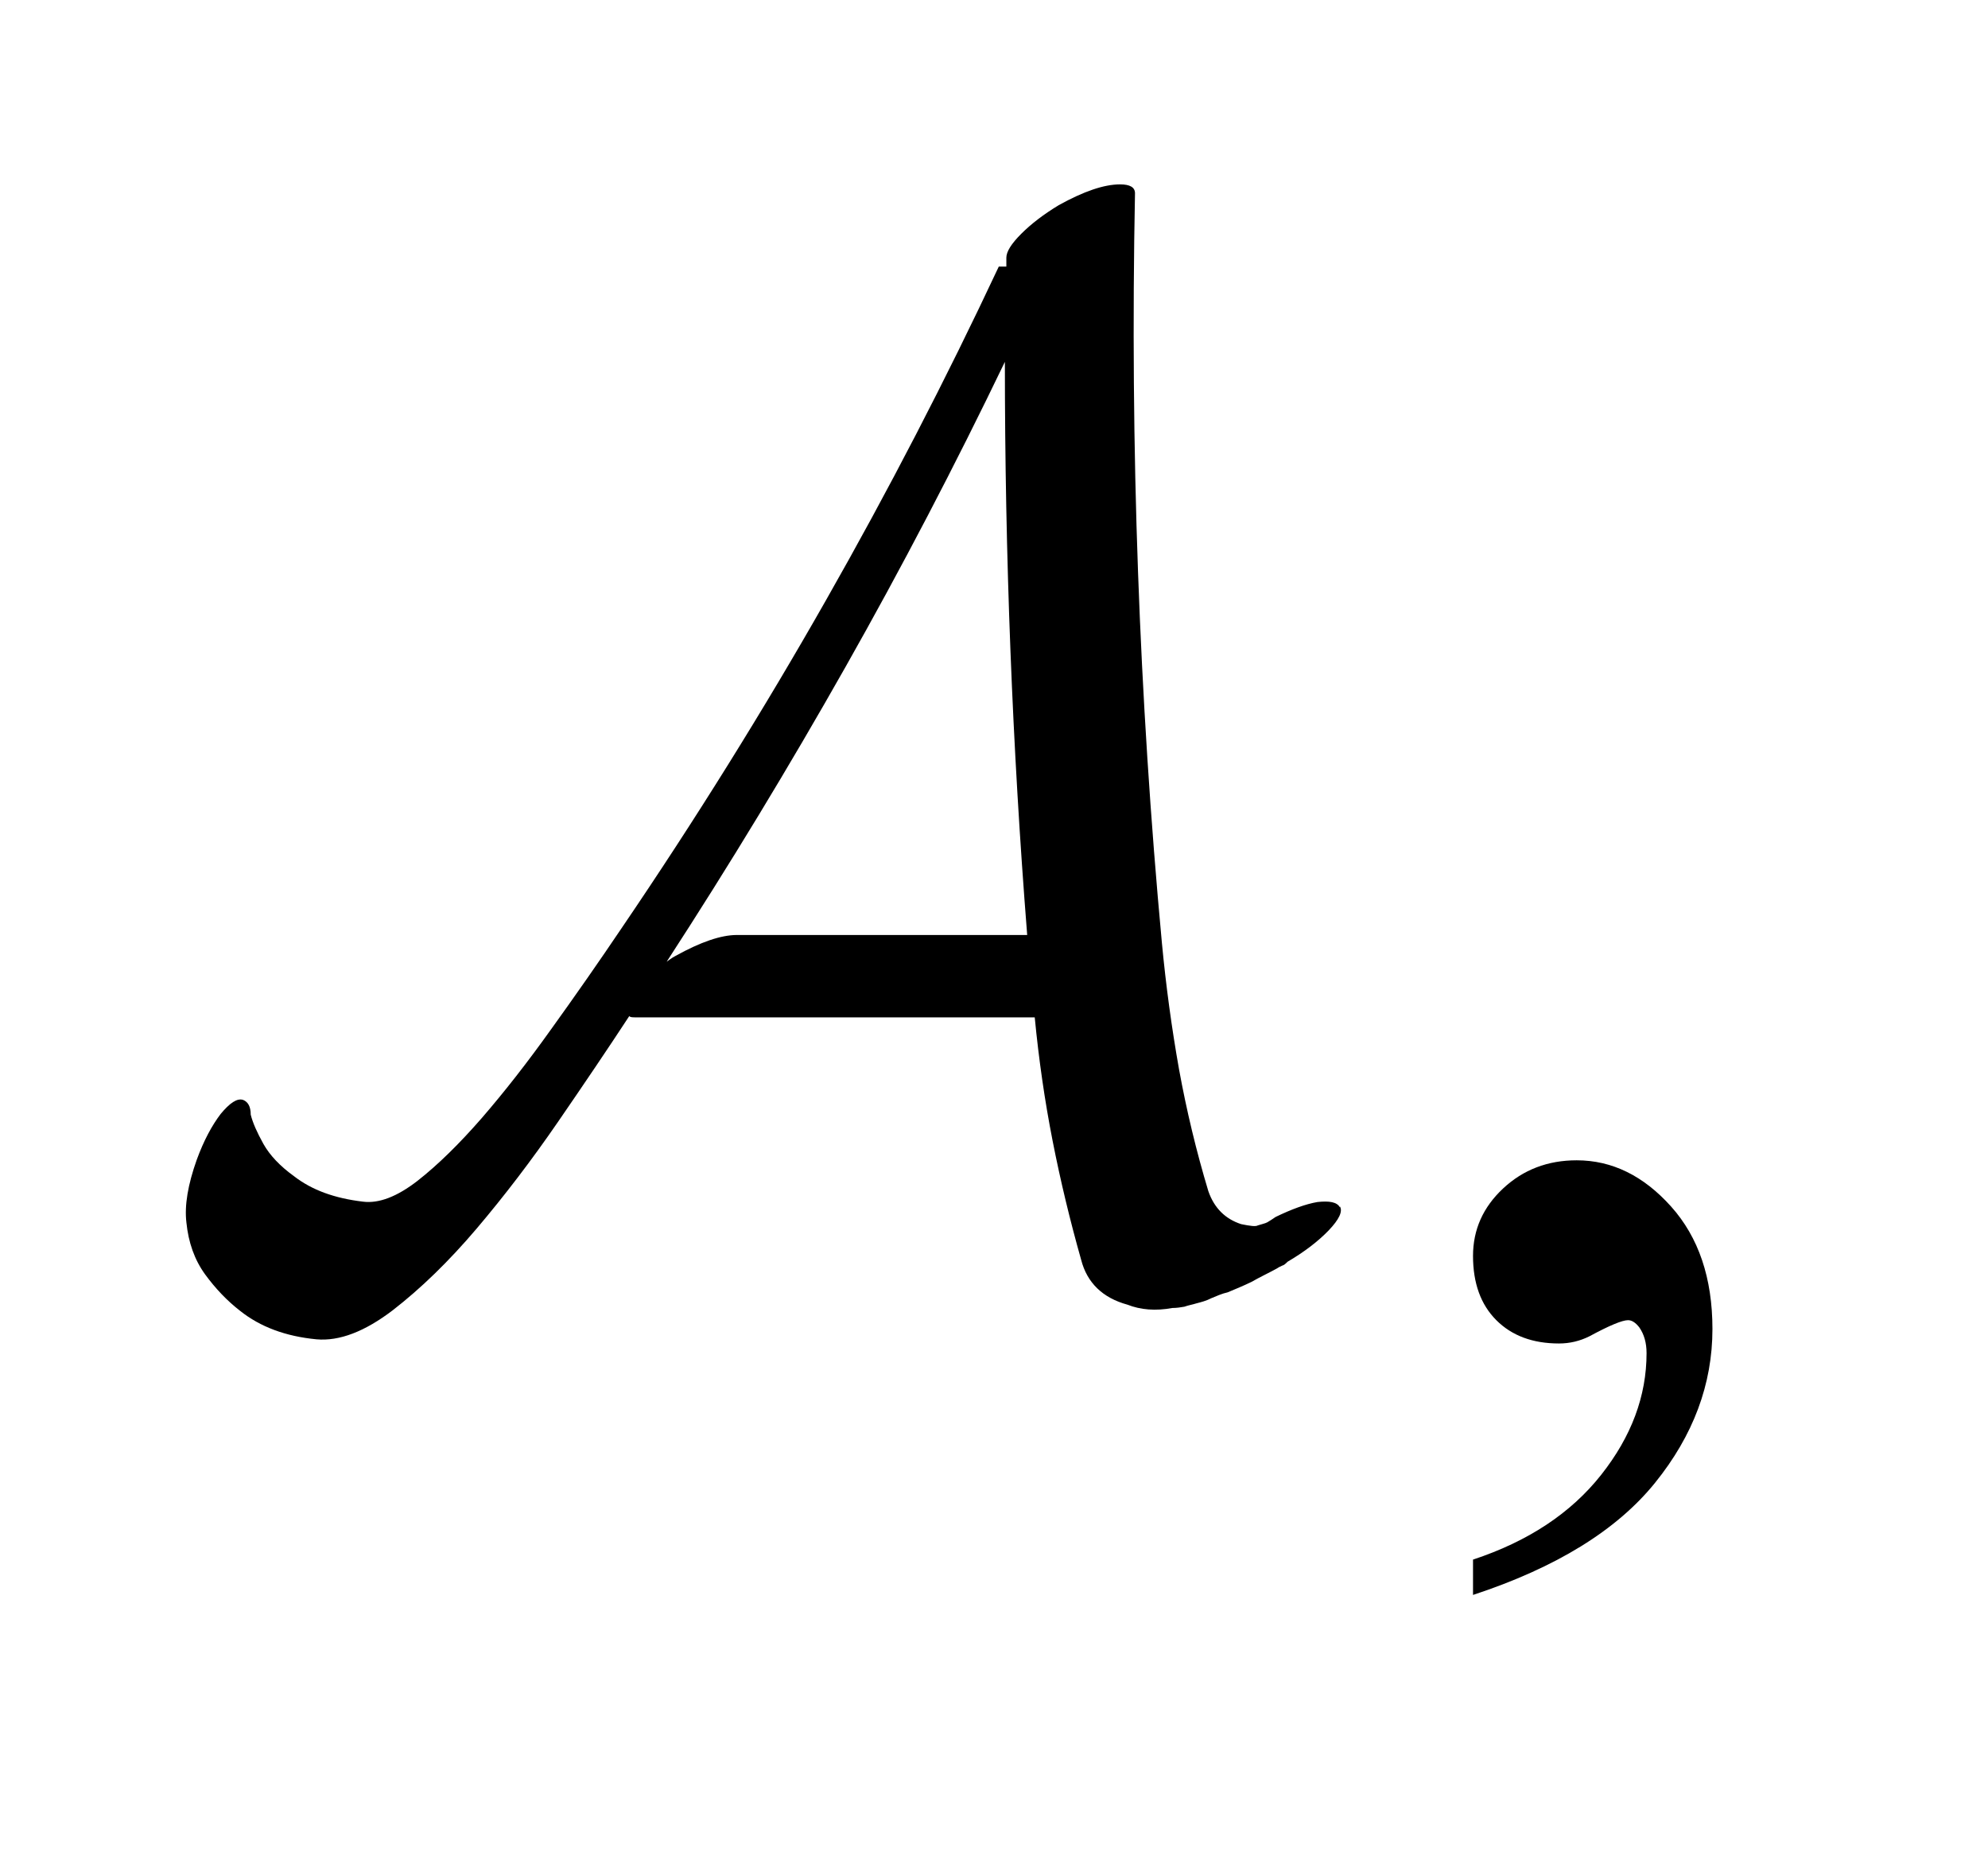 <?xml version="1.0" encoding="UTF-8"?>
<!DOCTYPE svg PUBLIC '-//W3C//DTD SVG 1.0//EN'
          'http://www.w3.org/TR/2001/REC-SVG-20010904/DTD/svg10.dtd'>
<svg stroke-dasharray="none" shape-rendering="auto" xmlns="http://www.w3.org/2000/svg" font-family="'Dialog'" text-rendering="auto" width="17" fill-opacity="1" color-interpolation="auto" color-rendering="auto" preserveAspectRatio="xMidYMid meet" font-size="12px" viewBox="0 0 17 16" fill="black" xmlns:xlink="http://www.w3.org/1999/xlink" stroke="black" image-rendering="auto" stroke-miterlimit="10" stroke-linecap="square" stroke-linejoin="miter" font-style="normal" stroke-width="1" height="16" stroke-dashoffset="0" font-weight="normal" stroke-opacity="1"
><!--Generated by the Batik Graphics2D SVG Generator--><defs id="genericDefs"
  /><g
  ><defs id="defs1"
    ><clipPath clipPathUnits="userSpaceOnUse" id="clipPath1"
      ><path d="M0.206 1.76 L10.589 1.76 L10.589 11.515 L0.206 11.515 L0.206 1.76 Z"
      /></clipPath
      ><clipPath clipPathUnits="userSpaceOnUse" id="clipPath2"
      ><path d="M6.574 56.224 L6.574 367.902 L338.324 367.902 L338.324 56.224 Z"
      /></clipPath
      ><clipPath clipPathUnits="userSpaceOnUse" id="clipPath3"
      ><path d="M0.206 1.76 L0.206 11.515 L10.589 11.515 L10.589 1.76 Z"
      /></clipPath
    ></defs
    ><g transform="scale(1.576,1.576) translate(-0.206,-1.76) matrix(0.031,0,0,0.031,0,0)"
    ><path d="M264.469 335.953 L264.469 329.766 Q278.953 324.984 286.898 314.93 Q294.844 304.875 294.844 293.625 Q294.844 290.953 293.578 289.125 Q292.594 287.859 291.609 287.859 Q290.062 287.859 284.859 290.672 Q282.328 291.938 279.516 291.938 Q272.625 291.938 268.547 287.859 Q264.469 283.781 264.469 276.609 Q264.469 269.719 269.742 264.797 Q275.016 259.875 282.609 259.875 Q291.891 259.875 299.133 267.961 Q306.375 276.047 306.375 289.406 Q306.375 303.891 296.32 316.336 Q286.266 328.781 264.469 335.953 Z" stroke="none" clip-path="url(#clipPath2)"
    /></g
    ><g transform="matrix(1.576,0,0,1.576,-0.324,-2.773)"
    ><path d="M7.476 8.311 C7.46 8.282 7.419 8.275 7.354 8.282 C7.29 8.293 7.214 8.321 7.127 8.363 C7.111 8.374 7.096 8.384 7.082 8.392 C7.069 8.399 7.051 8.402 7.03 8.409 C7.019 8.416 6.989 8.412 6.94 8.402 C6.854 8.374 6.794 8.315 6.762 8.223 C6.697 8.007 6.644 7.787 6.603 7.562 C6.563 7.337 6.532 7.109 6.51 6.876 C6.386 5.544 6.337 4.189 6.364 2.808 C6.364 2.776 6.337 2.76 6.283 2.76 C6.196 2.76 6.085 2.798 5.95 2.873 C5.869 2.922 5.801 2.974 5.747 3.028 C5.693 3.082 5.666 3.125 5.666 3.158 L5.666 3.206 L5.625 3.206 C5.338 3.818 5.026 4.421 4.687 5.017 C4.349 5.612 3.98 6.205 3.579 6.795 C3.455 6.979 3.328 7.161 3.197 7.343 C3.068 7.524 2.942 7.685 2.82 7.826 C2.698 7.966 2.582 8.08 2.471 8.167 C2.36 8.253 2.261 8.291 2.175 8.28 C2.023 8.262 1.899 8.218 1.801 8.142 C1.725 8.087 1.67 8.029 1.635 7.967 C1.6 7.904 1.577 7.852 1.566 7.808 C1.566 7.765 1.552 7.739 1.525 7.728 C1.492 7.717 1.452 7.745 1.403 7.804 C1.355 7.867 1.311 7.949 1.273 8.053 C1.225 8.188 1.206 8.301 1.217 8.393 C1.228 8.502 1.261 8.595 1.318 8.674 C1.375 8.752 1.438 8.818 1.509 8.873 C1.617 8.959 1.755 9.011 1.923 9.027 C2.047 9.038 2.185 8.985 2.337 8.869 C2.488 8.752 2.64 8.605 2.792 8.426 C2.943 8.248 3.091 8.054 3.234 7.846 C3.377 7.638 3.506 7.447 3.62 7.273 C3.625 7.28 3.638 7.28 3.66 7.28 L5.82 7.28 C5.842 7.508 5.874 7.731 5.917 7.95 C5.96 8.169 6.012 8.384 6.072 8.596 C6.104 8.72 6.188 8.802 6.323 8.839 C6.394 8.867 6.475 8.874 6.567 8.857 C6.589 8.857 6.61 8.854 6.632 8.85 C6.654 8.842 6.675 8.839 6.697 8.832 C6.724 8.825 6.751 8.818 6.778 8.804 C6.805 8.793 6.835 8.779 6.867 8.772 C6.91 8.754 6.954 8.736 6.997 8.715 C7.04 8.69 7.086 8.669 7.135 8.642 C7.146 8.634 7.156 8.631 7.163 8.627 C7.172 8.625 7.181 8.617 7.192 8.606 C7.284 8.552 7.358 8.495 7.415 8.436 C7.472 8.376 7.492 8.333 7.476 8.306 ZM5.779 6.833 L4.204 6.833 C4.118 6.833 4.007 6.871 3.872 6.946 C3.85 6.957 3.834 6.971 3.823 6.978 C4.164 6.453 4.487 5.92 4.793 5.379 C5.099 4.838 5.387 4.286 5.658 3.723 C5.658 4.773 5.698 5.809 5.779 6.832 Z" stroke="none" clip-path="url(#clipPath3)"
    /></g
  ></g
></svg
>
